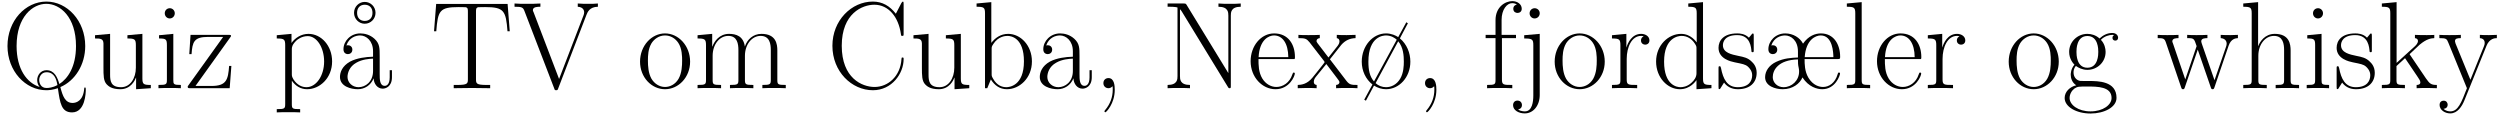 <?xml version="1.0" encoding="UTF-8"?>
<svg xmlns="http://www.w3.org/2000/svg" xmlns:xlink="http://www.w3.org/1999/xlink" width="868px" height="40px" viewBox="0 0 868 40" version="1.1">
<g id="surface1">
<path style=" stroke:none;fill-rule:nonzero;fill:rgb(0%,0%,0%);fill-opacity:1;" d="M 29.785 31.094 C 29.785 30.664 29.785 30.352 29.473 30.352 C 29.277 30.352 29.238 30.742 29.238 30.742 C 28.926 34.883 26.621 35.742 25.215 35.742 C 22.676 35.742 21.777 33.477 20.957 30.234 C 26.074 28.047 29.59 22.461 29.59 15.977 C 29.59 7.148 23.262 0.547 16.113 0.547 C 8.77 0.547 2.598 7.266 2.598 15.977 C 2.598 24.609 8.77 31.328 16.113 31.328 C 17.09 31.328 18.457 31.172 20.098 30.625 C 20.84 35.859 21.309 39.023 25.02 39.023 C 29.59 39.023 29.785 32.305 29.785 31.094 Z M 26.387 15.977 C 26.387 23.281 23.496 27.305 20.605 29.18 C 19.98 26.953 18.926 24.375 16.152 24.375 C 14.082 24.375 12.91 26.172 12.91 27.812 C 12.91 28.828 13.301 29.648 13.77 30.195 C 9.316 28.789 5.762 23.984 5.762 15.977 C 5.762 5.742 11.426 1.328 16.074 1.328 C 20.879 1.328 26.387 5.898 26.387 15.977 Z M 19.941 29.531 C 18.223 30.469 16.816 30.547 16.113 30.547 C 14.16 30.547 13.613 28.789 13.613 27.812 C 13.613 26.484 14.512 25.078 16.152 25.078 C 18.887 25.078 19.59 27.539 19.941 29.531 Z M 19.941 29.531 "/>
<path style=" stroke:none;fill-rule:nonzero;fill:rgb(0%,0%,0%);fill-opacity:1;" d="M 52.367 30.625 L 52.367 29.492 C 49.828 29.492 49.438 29.258 49.438 27.188 L 49.438 11.758 L 44.242 12.227 L 44.242 13.359 C 46.781 13.359 47.172 13.633 47.172 15.703 L 47.172 23.516 C 47.172 27.148 45.219 30.273 42.055 30.273 C 38.5 30.273 38.227 28.164 38.227 25.938 L 38.227 11.758 L 32.992 12.227 L 32.992 13.359 C 34.711 13.359 35.883 13.359 35.922 15.078 L 35.922 23.359 C 35.922 26.25 35.922 28.086 37.055 29.297 C 37.602 29.844 38.695 30.977 41.781 30.977 C 45.453 30.977 46.859 27.852 47.211 26.953 L 47.25 26.953 L 47.25 30.977 Z M 52.367 30.625 "/>
<path style=" stroke:none;fill-rule:nonzero;fill:rgb(0%,0%,0%);fill-opacity:1;" d="M 62.793 30.625 L 62.793 29.492 C 60.254 29.492 60.176 29.258 60.176 27.695 L 60.176 11.758 L 55.215 12.227 L 55.215 13.359 C 57.637 13.359 57.949 13.633 57.949 15.703 L 57.949 27.656 C 57.949 29.297 57.793 29.492 55.02 29.492 L 55.02 30.625 C 56.074 30.547 57.91 30.547 59.004 30.547 C 60.02 30.547 61.777 30.547 62.793 30.625 Z M 60.684 4.609 C 60.684 3.594 59.863 2.852 58.965 2.852 C 57.91 2.852 57.207 3.672 57.207 4.609 C 57.207 5.664 58.027 6.406 58.926 6.406 C 59.941 6.406 60.684 5.586 60.684 4.609 Z M 60.684 4.609 "/>
<path style=" stroke:none;fill-rule:nonzero;fill:rgb(0%,0%,0%);fill-opacity:1;" d="M 80.332 22.891 L 79.551 22.891 C 79.199 27.656 78.652 29.844 73.418 29.844 L 67.871 29.844 L 79.863 13.086 C 80.215 12.656 80.215 12.5 80.215 12.5 C 80.215 12.109 80.02 12.109 79.238 12.109 L 66.152 12.109 L 65.723 18.789 L 66.504 18.789 C 66.816 14.609 67.285 12.812 72.246 12.812 L 77.48 12.812 L 65.176 29.961 C 65.176 30.586 65.215 30.625 66.113 30.625 L 79.746 30.625 Z M 80.332 22.891 "/>
<path style=" stroke:none;fill-rule:nonzero;fill:rgb(0%,0%,0%);fill-opacity:1;" d="M 115.309 21.328 C 115.309 15.898 111.559 11.758 107.105 11.758 C 104.527 11.758 102.418 13.203 101.207 14.922 L 101.207 11.758 L 96.09 12.227 L 96.09 13.359 C 98.629 13.359 99.02 13.633 99.02 15.703 L 99.02 36.055 C 99.02 37.695 98.863 37.891 96.09 37.891 L 96.09 39.023 C 97.145 38.945 99.02 38.945 100.152 38.945 C 101.246 38.945 103.199 38.945 104.215 39.023 L 104.215 37.891 C 101.48 37.891 101.324 37.734 101.324 36.055 L 101.324 28.008 C 102.535 29.805 104.371 30.977 106.637 30.977 C 110.934 30.977 115.309 27.188 115.309 21.328 Z M 112.535 21.367 C 112.535 26.289 109.801 30.273 106.402 30.273 C 104.84 30.273 103.16 29.531 101.871 27.539 C 101.324 26.562 101.324 26.328 101.324 25.625 L 101.324 17.109 C 101.324 16.523 101.324 15.586 102.965 14.023 C 103.199 13.828 104.645 12.539 106.832 12.539 C 109.957 12.539 112.535 16.445 112.535 21.367 Z M 112.535 21.367 "/>
<path style=" stroke:none;fill-rule:nonzero;fill:rgb(0%,0%,0%);fill-opacity:1;" d="M 136.086 26.797 L 136.086 24.375 L 135.305 24.375 L 135.305 26.836 C 135.305 29.453 134.133 29.805 133.586 29.805 C 131.828 29.805 131.828 27.578 131.828 25.664 L 131.828 19.492 C 131.828 16.641 131.828 15.117 129.992 13.438 C 128.43 12.031 126.555 11.602 125.109 11.602 C 121.711 11.602 119.25 14.258 119.25 17.109 C 119.25 18.711 120.539 18.789 120.812 18.789 C 121.359 18.789 122.336 18.438 122.336 17.227 C 122.336 16.172 121.516 15.703 120.812 15.703 C 120.617 15.703 120.422 15.742 120.266 15.781 C 121.203 13.047 123.508 12.305 125.031 12.305 C 127.18 12.305 129.523 14.18 129.523 17.812 L 129.523 19.688 C 126.984 19.766 123.938 20.117 121.516 21.406 C 118.82 22.93 118.039 25.078 118.039 26.719 C 118.039 30.039 121.906 30.977 124.211 30.977 C 126.555 30.977 128.742 29.648 129.719 27.188 C 129.797 29.062 131.008 30.781 132.883 30.781 C 133.781 30.781 136.086 30.195 136.086 26.797 Z M 129.523 24.648 C 129.523 28.398 126.867 30.273 124.484 30.273 C 122.336 30.273 120.656 28.672 120.656 26.719 C 120.656 25.43 121.242 23.125 123.742 21.758 C 125.773 20.586 128.156 20.43 129.523 20.352 Z M 129.328 4.453 C 129.328 6.25 128.234 7.266 126.633 7.266 C 125.031 7.266 123.977 6.211 123.977 4.453 C 123.977 2.656 125.07 1.641 126.633 1.641 C 128.273 1.641 129.328 2.695 129.328 4.453 Z M 130.383 4.453 C 130.383 2.305 128.664 0.664 126.633 0.664 C 124.641 0.664 122.922 2.305 122.922 4.453 C 122.922 6.602 124.641 8.242 126.633 8.242 C 128.664 8.242 130.383 6.602 130.383 4.453 Z M 130.383 4.453 "/>
<path style=" stroke:none;fill-rule:nonzero;fill:rgb(0%,0%,0%);fill-opacity:1;" d="M 176.984 10.859 L 176.242 1.367 L 151.438 1.367 L 150.695 10.859 L 151.477 10.859 C 152.023 3.711 152.609 2.461 159.25 2.461 C 160.031 2.461 161.281 2.461 161.633 2.5 C 162.453 2.656 162.453 3.164 162.453 4.141 L 162.453 27.5 C 162.453 29.023 162.297 29.492 158.742 29.492 L 157.531 29.492 L 157.531 30.625 L 163.859 30.547 L 170.188 30.625 L 170.188 29.492 L 168.977 29.492 C 165.422 29.492 165.266 29.023 165.266 27.5 L 165.266 4.141 C 165.266 3.203 165.266 2.695 166.047 2.5 C 166.398 2.461 167.648 2.461 168.43 2.461 C 174.992 2.461 175.656 3.711 176.203 10.859 Z M 176.984 10.859 "/>
<path style=" stroke:none;fill-rule:nonzero;fill:rgb(0%,0%,0%);fill-opacity:1;" d="M 207.59 2.344 L 207.59 1.211 C 206.574 1.328 205.48 1.328 204.387 1.328 C 203.371 1.328 201.574 1.328 200.598 1.211 L 200.598 2.344 C 202.746 2.461 202.824 3.984 202.824 4.219 C 202.824 4.727 202.707 5 202.59 5.352 L 194.113 27.422 L 185.246 4.219 C 185.09 3.945 185.012 3.711 185.012 3.516 C 185.012 2.344 186.73 2.344 187.629 2.344 L 187.629 1.211 C 186.262 1.328 184.23 1.328 182.824 1.328 C 181.691 1.328 179.66 1.328 178.645 1.211 L 178.645 2.344 C 181.145 2.344 181.613 2.5 182.121 3.906 L 192.395 30.625 C 192.59 31.211 192.629 31.328 193.098 31.328 C 193.566 31.328 193.645 31.211 193.84 30.625 L 203.605 5.195 C 203.996 4.219 204.699 2.383 207.59 2.344 Z M 207.59 2.344 "/>
<path style=" stroke:none;fill-rule:nonzero;fill:rgb(0%,0%,0%);fill-opacity:1;" d="M 239.605 21.406 C 239.605 15.898 235.582 11.602 230.895 11.602 C 226.207 11.602 222.223 15.898 222.223 21.406 C 222.223 26.836 226.207 30.977 230.895 30.977 C 235.582 30.977 239.605 26.836 239.605 21.406 Z M 236.832 21.055 C 236.832 22.734 236.754 25.312 235.582 27.383 C 234.41 29.375 232.535 30.195 230.895 30.195 C 228.902 30.195 227.145 28.984 226.168 27.305 C 225.113 25.391 224.957 22.969 224.957 21.055 C 224.957 19.258 225.035 17.031 226.168 15.078 C 227.027 13.672 228.707 12.305 230.895 12.305 C 232.848 12.305 234.488 13.359 235.504 14.883 C 236.832 16.875 236.832 19.727 236.832 21.055 Z M 236.832 21.055 "/>
<path style=" stroke:none;fill-rule:nonzero;fill:rgb(0%,0%,0%);fill-opacity:1;" d="M 272.82 30.625 L 272.82 29.492 C 270.047 29.492 269.891 29.336 269.891 27.656 L 269.891 17.539 C 269.891 15.391 269.5 11.758 264.383 11.758 C 261.453 11.758 259.422 13.75 258.641 16.094 L 258.602 16.094 C 258.094 12.539 255.555 11.758 253.133 11.758 C 249.734 11.758 247.977 14.414 247.352 16.133 L 247.273 16.133 L 247.273 11.758 L 242.195 12.227 L 242.195 13.359 C 244.734 13.359 245.125 13.633 245.125 15.703 L 245.125 27.656 C 245.125 29.297 244.969 29.492 242.195 29.492 L 242.195 30.625 C 243.25 30.547 245.125 30.547 246.258 30.547 C 247.391 30.547 249.305 30.547 250.359 30.625 L 250.359 29.492 C 247.586 29.492 247.43 29.336 247.43 27.656 L 247.43 19.375 C 247.43 15.43 249.812 12.461 252.859 12.461 C 256.023 12.461 256.375 15.312 256.375 17.383 L 256.375 27.656 C 256.375 29.297 256.219 29.492 253.445 29.492 L 253.445 30.625 C 254.461 30.547 256.375 30.547 257.508 30.547 C 258.602 30.547 260.555 30.547 261.57 30.625 L 261.57 29.492 C 258.836 29.492 258.641 29.336 258.641 27.656 L 258.641 19.375 C 258.641 15.43 261.062 12.461 264.07 12.461 C 267.273 12.461 267.625 15.312 267.625 17.383 L 267.625 27.656 C 267.625 29.297 267.43 29.492 264.695 29.492 L 264.695 30.625 C 265.711 30.547 267.625 30.547 268.719 30.547 C 269.852 30.547 271.766 30.547 272.82 30.625 Z M 272.82 30.625 "/>
<path style=" stroke:none;fill-rule:nonzero;fill:rgb(0%,0%,0%);fill-opacity:1;" d="M 313.738 20.547 C 313.738 20.117 313.738 19.961 313.348 19.961 C 313.035 19.961 313.035 20.078 312.996 20.469 C 312.645 26.484 308.309 30.195 303.66 30.195 C 299.285 30.195 292.254 27.109 292.254 15.898 C 292.254 4.648 299.402 1.641 303.582 1.641 C 308.465 1.641 311.98 5.859 312.801 11.875 C 312.879 12.383 312.879 12.461 313.27 12.461 C 313.738 12.461 313.738 12.383 313.738 11.602 L 313.738 1.406 C 313.738 0.625 313.699 0.586 313.465 0.586 C 313.27 0.586 313.23 0.625 312.918 1.133 L 311.043 4.766 C 308.934 2.07 306.355 0.547 303.035 0.547 C 295.691 0.547 289.012 7.031 289.012 15.898 C 289.012 24.844 295.691 31.328 303.074 31.328 C 309.676 31.328 313.738 25.508 313.738 20.547 Z M 313.738 20.547 "/>
<path style=" stroke:none;fill-rule:nonzero;fill:rgb(0%,0%,0%);fill-opacity:1;" d="M 336.531 30.625 L 336.531 29.492 C 333.992 29.492 333.602 29.258 333.602 27.188 L 333.602 11.758 L 328.406 12.227 L 328.406 13.359 C 330.945 13.359 331.336 13.633 331.336 15.703 L 331.336 23.516 C 331.336 27.148 329.383 30.273 326.219 30.273 C 322.664 30.273 322.391 28.164 322.391 25.938 L 322.391 11.758 L 317.156 12.227 L 317.156 13.359 C 318.875 13.359 320.047 13.359 320.086 15.078 L 320.086 23.359 C 320.086 26.25 320.086 28.086 321.219 29.297 C 321.766 29.844 322.859 30.977 325.945 30.977 C 329.617 30.977 331.023 27.852 331.375 26.953 L 331.414 26.953 L 331.414 30.977 Z M 336.531 30.625 "/>
<path style=" stroke:none;fill-rule:nonzero;fill:rgb(0%,0%,0%);fill-opacity:1;" d="M 358.285 21.328 C 358.285 15.82 354.379 11.758 350.043 11.758 C 347.387 11.758 345.473 13.203 344.184 14.883 L 344.184 0.742 L 339.066 1.211 L 339.066 2.344 C 341.605 2.344 341.996 2.617 341.996 4.648 L 341.996 30.625 L 342.777 30.625 L 344.027 27.578 C 345.277 29.609 347.113 30.977 349.613 30.977 C 353.91 30.977 358.285 27.188 358.285 21.328 Z M 355.512 21.289 C 355.512 29.805 350.434 30.273 349.418 30.273 C 348.051 30.273 346.137 29.766 344.77 27.266 C 344.301 26.445 344.301 26.367 344.301 25.586 L 344.301 17.07 C 344.301 16.289 344.301 16.172 344.887 15.273 C 346.566 12.656 348.988 12.461 349.809 12.461 C 351.098 12.461 355.512 13.164 355.512 21.289 Z M 355.512 21.289 "/>
<path style=" stroke:none;fill-rule:nonzero;fill:rgb(0%,0%,0%);fill-opacity:1;" d="M 379.062 26.797 L 379.062 24.375 L 378.281 24.375 L 378.281 26.836 C 378.281 29.453 377.109 29.805 376.562 29.805 C 374.805 29.805 374.805 27.578 374.805 25.664 L 374.805 19.492 C 374.805 16.641 374.805 15.117 372.969 13.438 C 371.406 12.031 369.531 11.602 368.086 11.602 C 364.688 11.602 362.227 14.258 362.227 17.109 C 362.227 18.711 363.516 18.789 363.789 18.789 C 364.336 18.789 365.312 18.438 365.312 17.227 C 365.312 16.172 364.492 15.703 363.789 15.703 C 363.594 15.703 363.398 15.742 363.242 15.781 C 364.18 13.047 366.484 12.305 368.008 12.305 C 370.156 12.305 372.5 14.18 372.5 17.812 L 372.5 19.688 C 369.961 19.766 366.914 20.117 364.492 21.406 C 361.797 22.93 361.016 25.078 361.016 26.719 C 361.016 30.039 364.883 30.977 367.188 30.977 C 369.531 30.977 371.719 29.648 372.695 27.188 C 372.773 29.062 373.984 30.781 375.859 30.781 C 376.758 30.781 379.062 30.195 379.062 26.797 Z M 372.5 24.648 C 372.5 28.398 369.844 30.273 367.461 30.273 C 365.312 30.273 363.633 28.672 363.633 26.719 C 363.633 25.43 364.219 23.125 366.719 21.758 C 368.75 20.586 371.133 20.43 372.5 20.352 Z M 372.5 24.648 "/>
<path style=" stroke:none;fill-rule:nonzero;fill:rgb(0%,0%,0%);fill-opacity:1;" d="M 387.043 31.172 C 387.043 29.766 386.887 27.109 384.855 27.109 C 383.918 27.109 383.098 27.734 383.098 28.867 C 383.098 29.961 383.918 30.625 384.855 30.625 C 385.363 30.625 385.91 30.391 386.262 29.922 C 386.34 30.312 386.34 30.469 386.34 31.133 C 386.34 33.711 385.48 36.094 383.684 38.242 C 383.449 38.477 383.449 38.633 383.449 38.633 C 383.449 38.789 383.645 38.984 383.801 38.984 C 384.074 38.984 387.043 35.977 387.043 31.172 Z M 387.043 31.172 "/>
<path style=" stroke:none;fill-rule:nonzero;fill:rgb(0%,0%,0%);fill-opacity:1;" d="M 430.781 2.344 L 430.781 1.211 C 429.805 1.328 428.008 1.328 426.914 1.328 C 425.859 1.328 424.023 1.328 423.047 1.211 L 423.047 2.344 C 426.484 2.344 426.484 4.375 426.484 5.43 L 426.484 25.391 L 412.031 1.758 C 411.719 1.25 411.68 1.211 410.859 1.211 L 405.391 1.211 L 405.391 2.344 L 406.211 2.344 C 407.93 2.344 408.711 2.539 408.828 2.617 L 408.828 26.406 C 408.828 27.5 408.828 29.492 405.391 29.492 L 405.391 30.625 C 406.406 30.547 408.203 30.547 409.258 30.547 C 410.352 30.547 412.148 30.547 413.164 30.625 L 413.164 29.492 C 409.688 29.492 409.688 27.5 409.688 26.406 L 409.688 3.203 C 410 3.477 410 3.555 410.312 3.984 L 426.289 30.117 C 426.562 30.625 426.719 30.625 426.914 30.625 C 427.344 30.625 427.344 30.508 427.344 29.688 L 427.344 5.43 C 427.344 4.375 427.344 2.344 430.781 2.344 Z M 430.781 2.344 "/>
<path style=" stroke:none;fill-rule:nonzero;fill:rgb(0%,0%,0%);fill-opacity:1;" d="M 449.605 19.805 C 449.605 15.43 447.301 11.602 442.379 11.602 C 437.809 11.602 434.215 15.938 434.215 21.25 C 434.215 26.836 438.277 30.977 442.848 30.977 C 447.691 30.977 449.566 26.406 449.566 25.508 C 449.566 25.195 449.215 25.195 449.215 25.195 C 448.941 25.195 448.902 25.273 448.707 25.82 C 447.77 28.75 445.387 30.195 443.16 30.195 C 441.324 30.195 439.449 29.18 438.277 27.266 C 436.949 25.078 436.949 22.539 436.949 20.508 L 449.449 20.508 C 449.605 20.352 449.605 20.234 449.605 19.805 Z M 447.301 19.844 L 436.988 19.844 C 437.301 13.672 440.621 12.305 442.34 12.305 C 445.27 12.305 447.262 15.039 447.301 19.844 Z M 447.301 19.844 "/>
<path style=" stroke:none;fill-rule:nonzero;fill:rgb(0%,0%,0%);fill-opacity:1;" d="M 471.316 30.625 L 471.316 29.492 C 469.168 29.492 468.543 29.414 467.488 28.086 L 461.746 20.586 L 465.691 15.586 C 467.098 13.984 468.738 13.281 470.652 13.242 L 470.652 12.109 L 467.605 12.188 C 466.473 12.188 465.145 12.188 464.129 12.109 L 464.129 13.242 C 464.754 13.32 465.066 13.75 465.066 14.336 C 465.066 15.117 464.637 15.586 464.441 15.898 L 461.238 19.961 L 457.449 15 C 457.098 14.531 457.098 14.453 457.098 14.219 C 457.098 13.711 457.527 13.281 458.23 13.242 L 458.23 12.109 C 457.215 12.188 455.34 12.188 454.285 12.188 C 453.113 12.188 451.746 12.188 450.809 12.109 L 450.809 13.242 C 453.113 13.242 453.621 13.398 454.676 14.688 L 459.637 21.094 C 459.715 21.211 459.91 21.445 459.91 21.602 C 459.91 21.758 456.16 26.367 455.691 26.953 C 453.777 29.297 451.746 29.453 450.574 29.492 L 450.574 30.625 L 453.582 30.547 C 454.441 30.547 456.355 30.547 457.137 30.625 L 457.137 29.492 C 456.863 29.453 456.16 29.375 456.16 28.398 C 456.16 27.617 456.512 27.148 456.902 26.641 L 460.496 22.227 L 464.207 27.109 C 464.559 27.578 465.066 28.203 465.066 28.516 C 465.066 29.102 464.559 29.453 463.895 29.492 L 463.895 30.625 C 464.91 30.547 466.746 30.547 467.84 30.547 C 469.012 30.547 470.379 30.547 471.316 30.625 Z M 471.316 30.625 "/>
<path style=" stroke:none;fill-rule:nonzero;fill:rgb(0%,0%,0%);fill-opacity:1;" d="M 489.676 21.406 C 489.676 18.359 488.426 15.312 486.043 13.32 L 488.816 8.086 L 488.27 7.734 L 485.457 12.891 C 484.637 12.344 483.113 11.602 481.238 11.602 C 476.629 11.602 472.801 15.938 472.801 21.406 C 472.801 24.609 474.168 27.5 476.512 29.336 L 473.66 34.609 L 474.246 34.961 L 477.059 29.727 C 478.387 30.547 479.793 30.977 481.238 30.977 C 485.77 30.977 489.676 26.875 489.676 21.406 Z M 484.949 13.789 L 477.059 28.281 C 475.535 26.562 475.105 24.258 475.105 21.406 C 475.105 12.539 480.379 12.305 481.238 12.305 C 483.074 12.305 484.402 13.281 484.949 13.789 Z M 487.41 21.406 C 487.41 22.773 487.332 25.312 486.16 27.305 C 484.949 29.375 483.035 30.273 481.238 30.273 C 479.871 30.273 478.582 29.766 477.605 28.867 L 485.457 14.336 C 487.254 16.445 487.41 19.414 487.41 21.406 Z M 487.41 21.406 "/>
<path style=" stroke:none;fill-rule:nonzero;fill:rgb(0%,0%,0%);fill-opacity:1;" d="M 498.711 31.172 C 498.711 29.766 498.555 27.109 496.523 27.109 C 495.586 27.109 494.766 27.734 494.766 28.867 C 494.766 29.961 495.586 30.625 496.523 30.625 C 497.031 30.625 497.578 30.391 497.93 29.922 C 498.008 30.312 498.008 30.469 498.008 31.133 C 498.008 33.711 497.148 36.094 495.352 38.242 C 495.117 38.477 495.117 38.633 495.117 38.633 C 495.117 38.789 495.312 38.984 495.469 38.984 C 495.742 38.984 498.711 35.977 498.711 31.172 Z M 498.711 31.172 "/>
<path style=" stroke:none;fill-rule:nonzero;fill:rgb(0%,0%,0%);fill-opacity:1;" d="M 528.348 3.047 C 528.348 1.406 526.785 0.391 525.066 0.391 C 522.605 0.391 519.246 2.422 519.246 6.992 L 519.246 12.109 L 515.809 12.109 L 515.809 13.242 L 519.246 13.242 L 519.246 27.656 C 519.246 29.297 519.09 29.492 516.316 29.492 L 516.316 30.625 C 517.371 30.547 519.363 30.547 520.457 30.547 C 521.707 30.547 523.895 30.547 525.066 30.625 L 525.066 29.492 C 521.98 29.492 521.473 29.492 521.473 27.578 L 521.473 13.242 L 526.355 13.242 L 526.355 12.109 L 521.355 12.109 L 521.355 6.914 C 521.355 3.32 523.191 1.094 525.027 1.094 C 525.574 1.094 526.238 1.25 526.668 1.562 C 526.316 1.641 525.418 1.953 525.418 3.047 C 525.418 4.141 526.277 4.492 526.863 4.492 C 527.488 4.492 528.348 4.141 528.348 3.047 Z M 528.348 3.047 "/>
<path style=" stroke:none;fill-rule:nonzero;fill:rgb(0%,0%,0%);fill-opacity:1;" d="M 534.594 33.008 L 534.594 11.758 L 529.203 12.227 L 529.203 13.359 C 532.055 13.359 532.367 13.672 532.367 15.742 L 532.367 33.164 C 532.367 35.312 531.977 38.672 529.438 38.672 C 529.164 38.672 527.992 38.633 527.055 38.047 C 527.328 37.969 528.422 37.695 528.422 36.484 C 528.422 35.664 527.875 34.922 526.859 34.922 C 525.922 34.922 525.336 35.586 525.336 36.523 C 525.336 38.242 527.211 39.375 529.398 39.375 C 532.367 39.375 534.594 36.641 534.594 33.008 Z M 534.594 4.609 C 534.594 3.594 533.773 2.852 532.836 2.852 C 531.82 2.852 531.078 3.672 531.078 4.609 C 531.078 5.664 531.898 6.406 532.797 6.406 C 533.852 6.406 534.594 5.586 534.594 4.609 Z M 534.594 4.609 "/>
<path style=" stroke:none;fill-rule:nonzero;fill:rgb(0%,0%,0%);fill-opacity:1;" d="M 557.168 21.406 C 557.168 15.898 553.145 11.602 548.457 11.602 C 543.77 11.602 539.785 15.898 539.785 21.406 C 539.785 26.836 543.77 30.977 548.457 30.977 C 553.145 30.977 557.168 26.836 557.168 21.406 Z M 554.395 21.055 C 554.395 22.734 554.316 25.312 553.145 27.383 C 551.973 29.375 550.098 30.195 548.457 30.195 C 546.465 30.195 544.707 28.984 543.73 27.305 C 542.676 25.391 542.52 22.969 542.52 21.055 C 542.52 19.258 542.598 17.031 543.73 15.078 C 544.59 13.672 546.27 12.305 548.457 12.305 C 550.41 12.305 552.051 13.359 553.066 14.883 C 554.395 16.875 554.395 19.727 554.395 21.055 Z M 554.395 21.055 "/>
<path style=" stroke:none;fill-rule:nonzero;fill:rgb(0%,0%,0%);fill-opacity:1;" d="M 572.684 14.023 C 572.684 12.617 571.316 11.758 569.832 11.758 C 566.551 11.758 565.145 14.961 564.715 16.445 L 564.676 16.445 L 564.676 11.758 L 559.676 12.227 L 559.676 13.359 C 562.215 13.359 562.605 13.633 562.605 15.703 L 562.605 27.656 C 562.605 29.297 562.449 29.492 559.676 29.492 L 559.676 30.625 C 560.73 30.547 562.684 30.547 563.816 30.547 C 565.066 30.547 567.254 30.547 568.426 30.625 L 568.426 29.492 C 565.34 29.492 564.793 29.492 564.793 27.578 L 564.793 20.469 C 564.793 16.328 566.551 12.461 569.793 12.461 C 570.105 12.461 570.418 12.5 570.691 12.617 C 570.691 12.617 569.754 12.93 569.754 14.062 C 569.754 15.078 570.574 15.508 571.199 15.508 C 571.746 15.508 572.684 15.195 572.684 14.023 Z M 572.684 14.023 "/>
<path style=" stroke:none;fill-rule:nonzero;fill:rgb(0%,0%,0%);fill-opacity:1;" d="M 594.215 30.625 L 594.215 29.492 C 591.676 29.492 591.285 29.258 591.285 27.188 L 591.285 0.742 L 586.168 1.211 L 586.168 2.344 C 588.707 2.344 589.098 2.617 589.098 4.648 L 589.098 14.727 C 588.902 14.531 587.145 11.758 583.668 11.758 C 579.254 11.758 574.996 15.703 574.996 21.367 C 574.996 26.992 579.02 30.977 583.238 30.977 C 586.91 30.977 588.785 28.125 589.02 27.812 L 589.02 30.977 Z M 589.02 25.469 C 589.02 26.758 588.238 27.93 587.223 28.789 C 585.777 30.078 584.293 30.273 583.473 30.273 C 582.262 30.273 577.77 29.648 577.77 21.406 C 577.77 12.969 582.77 12.461 583.863 12.461 C 585.855 12.461 587.457 13.594 588.434 15.117 C 589.02 16.016 589.02 16.172 589.02 16.953 Z M 589.02 25.469 "/>
<path style=" stroke:none;fill-rule:nonzero;fill:rgb(0%,0%,0%);fill-opacity:1;" d="M 609.914 25.273 C 609.914 23.086 608.742 21.914 608.195 21.406 C 606.906 20.078 605.383 19.766 603.586 19.414 C 601.203 18.906 598.195 18.32 598.195 15.703 C 598.195 14.57 598.82 12.188 603.156 12.188 C 607.766 12.188 608 16.523 608.117 17.891 C 608.156 18.086 608.352 18.125 608.508 18.125 C 608.898 18.125 608.898 18.008 608.898 17.266 L 608.898 12.461 C 608.898 11.68 608.82 11.641 608.586 11.641 C 608.391 11.641 608.352 11.68 607.844 12.344 C 607.727 12.5 607.336 12.93 607.219 13.086 C 605.812 11.641 603.898 11.602 603.156 11.602 C 598.391 11.602 596.672 14.102 596.672 16.602 C 596.672 20.469 601.047 21.367 602.297 21.641 C 604.992 22.188 605.969 22.344 606.867 23.125 C 607.414 23.633 608.352 24.609 608.352 26.133 C 608.352 27.969 607.336 30.273 603.352 30.273 C 599.641 30.273 598.273 27.422 597.531 23.633 C 597.375 23.047 597.375 23.008 597.023 23.008 C 596.711 23.008 596.672 23.047 596.672 23.906 L 596.672 30.117 C 596.672 30.898 596.711 30.938 596.945 30.938 C 597.18 30.938 597.219 30.898 597.414 30.547 L 598.586 28.672 C 599.445 29.844 600.969 30.977 603.352 30.977 C 607.648 30.977 609.914 28.633 609.914 25.273 Z M 609.914 25.273 "/>
<path style=" stroke:none;fill-rule:nonzero;fill:rgb(0%,0%,0%);fill-opacity:1;" d="M 638.898 19.727 C 638.898 15.43 636.711 11.602 632.219 11.602 C 630.227 11.602 627.883 12.461 626.008 15.156 C 624.953 13.086 622.57 11.602 619.836 11.602 C 616.438 11.602 613.977 14.258 613.977 17.109 C 613.977 18.711 615.266 18.789 615.539 18.789 C 616.086 18.789 617.062 18.438 617.062 17.227 C 617.062 16.172 616.242 15.703 615.539 15.703 C 615.344 15.703 615.148 15.742 614.992 15.781 C 615.93 13.008 618.312 12.305 619.758 12.305 C 621.828 12.305 624.25 14.023 624.25 17.891 L 624.25 19.961 C 621.828 20.078 619.406 20.195 616.672 21.484 C 614.328 22.578 612.844 24.609 612.844 26.797 C 612.844 29.922 616.438 30.977 618.977 30.977 C 622.453 30.977 624.953 28.984 625.812 26.875 C 627.961 30.195 630.891 30.977 632.688 30.977 C 637.258 30.977 638.859 26.172 638.859 25.547 C 638.859 25.273 638.742 25.195 638.508 25.195 C 638.195 25.195 638.156 25.273 638.039 25.742 C 637.141 28.867 634.992 30.195 632.961 30.195 C 631.672 30.195 629.484 29.648 627.883 26.992 C 626.555 24.766 626.555 22.148 626.555 20.508 L 637.883 20.508 C 638.859 20.508 638.898 20.469 638.898 19.727 Z M 636.555 19.844 L 626.594 19.844 C 627.023 13.711 630.422 12.305 632.141 12.305 C 636.359 12.305 636.516 18.359 636.555 19.844 Z M 624.641 24.883 C 624.641 27.93 622.141 30.273 619.25 30.273 C 617.023 30.273 615.5 28.594 615.5 26.797 C 615.5 24.336 617.375 20.82 624.25 20.625 C 624.25 21.836 624.25 22.461 624.523 23.633 C 624.641 24.258 624.641 24.453 624.641 24.883 Z M 624.641 24.883 "/>
<path style=" stroke:none;fill-rule:nonzero;fill:rgb(0%,0%,0%);fill-opacity:1;" d="M 649.309 30.625 L 649.309 29.492 C 646.535 29.492 646.379 29.336 646.379 27.656 L 646.379 0.742 L 641.223 1.211 L 641.223 2.344 C 643.762 2.344 644.152 2.617 644.152 4.648 L 644.152 27.656 C 644.152 29.297 643.996 29.492 641.223 29.492 L 641.223 30.625 C 642.277 30.547 644.152 30.547 645.246 30.547 C 646.379 30.547 648.254 30.547 649.309 30.625 Z M 649.309 30.625 "/>
<path style=" stroke:none;fill-rule:nonzero;fill:rgb(0%,0%,0%);fill-opacity:1;" d="M 667.082 19.805 C 667.082 15.43 664.777 11.602 659.855 11.602 C 655.285 11.602 651.691 15.938 651.691 21.25 C 651.691 26.836 655.754 30.977 660.324 30.977 C 665.168 30.977 667.043 26.406 667.043 25.508 C 667.043 25.195 666.691 25.195 666.691 25.195 C 666.418 25.195 666.379 25.273 666.184 25.82 C 665.246 28.75 662.863 30.195 660.637 30.195 C 658.801 30.195 656.926 29.18 655.754 27.266 C 654.426 25.078 654.426 22.539 654.426 20.508 L 666.926 20.508 C 667.082 20.352 667.082 20.234 667.082 19.805 Z M 664.777 19.844 L 654.465 19.844 C 654.777 13.672 658.098 12.305 659.816 12.305 C 662.746 12.305 664.738 15.039 664.777 19.844 Z M 664.777 19.844 "/>
<path style=" stroke:none;fill-rule:nonzero;fill:rgb(0%,0%,0%);fill-opacity:1;" d="M 682.348 14.023 C 682.348 12.617 680.98 11.758 679.496 11.758 C 676.215 11.758 674.809 14.961 674.379 16.445 L 674.34 16.445 L 674.34 11.758 L 669.34 12.227 L 669.34 13.359 C 671.879 13.359 672.27 13.633 672.27 15.703 L 672.27 27.656 C 672.27 29.297 672.113 29.492 669.34 29.492 L 669.34 30.625 C 670.395 30.547 672.348 30.547 673.48 30.547 C 674.73 30.547 676.918 30.547 678.09 30.625 L 678.09 29.492 C 675.004 29.492 674.457 29.492 674.457 27.578 L 674.457 20.469 C 674.457 16.328 676.215 12.461 679.457 12.461 C 679.77 12.461 680.082 12.5 680.355 12.617 C 680.355 12.617 679.418 12.93 679.418 14.062 C 679.418 15.078 680.238 15.508 680.863 15.508 C 681.41 15.508 682.348 15.195 682.348 14.023 Z M 682.348 14.023 "/>
<path style=" stroke:none;fill-rule:nonzero;fill:rgb(0%,0%,0%);fill-opacity:1;" d="M 714.805 21.406 C 714.805 15.898 710.781 11.602 706.094 11.602 C 701.406 11.602 697.422 15.898 697.422 21.406 C 697.422 26.836 701.406 30.977 706.094 30.977 C 710.781 30.977 714.805 26.836 714.805 21.406 Z M 712.031 21.055 C 712.031 22.734 711.953 25.312 710.781 27.383 C 709.609 29.375 707.734 30.195 706.094 30.195 C 704.102 30.195 702.344 28.984 701.367 27.305 C 700.312 25.391 700.156 22.969 700.156 21.055 C 700.156 19.258 700.234 17.031 701.367 15.078 C 702.227 13.672 703.906 12.305 706.094 12.305 C 708.047 12.305 709.688 13.359 710.703 14.883 C 712.031 16.875 712.031 19.727 712.031 21.055 Z M 712.031 21.055 "/>
<path style=" stroke:none;fill-rule:nonzero;fill:rgb(0%,0%,0%);fill-opacity:1;" d="M 735.402 13.086 C 735.402 12.305 734.738 11.445 733.371 11.445 C 731.652 11.445 730.168 12.227 728.957 13.359 C 727.668 12.188 726.105 11.758 724.738 11.758 C 721.34 11.758 718.41 14.453 718.41 18.008 C 718.41 20.469 719.816 22.031 720.246 22.461 C 718.957 23.945 718.957 25.703 718.957 25.938 C 718.957 27.07 719.387 28.672 720.871 29.609 C 718.605 30.156 716.848 31.875 716.848 34.023 C 716.848 37.109 720.949 39.414 725.832 39.414 C 730.598 39.414 734.855 37.227 734.855 33.984 C 734.855 28.125 728.488 28.125 725.168 28.125 C 724.152 28.125 722.395 28.125 722.199 28.086 C 720.871 27.852 719.934 26.68 719.934 25.156 C 719.934 24.766 719.934 23.828 720.754 22.891 C 721.574 23.516 723.02 24.258 724.738 24.258 C 728.137 24.258 731.066 21.602 731.066 18.008 C 731.066 16.875 730.715 15.156 729.426 13.828 C 730.637 12.539 732.395 12.109 733.371 12.109 C 733.566 12.109 733.801 12.109 734.035 12.227 C 733.84 12.305 733.449 12.461 733.449 13.164 C 733.449 13.711 733.84 14.102 734.426 14.102 C 735.051 14.102 735.402 13.672 735.402 13.086 Z M 728.527 18.008 C 728.527 18.867 728.527 23.516 724.738 23.516 C 720.949 23.516 720.949 18.867 720.949 18.008 C 720.949 17.148 720.949 12.5 724.738 12.5 C 728.527 12.5 728.527 17.148 728.527 18.008 Z M 733.137 34.023 C 733.137 36.406 730.168 38.672 725.832 38.672 C 721.535 38.672 718.566 36.406 718.566 34.023 C 718.566 32.695 719.309 31.445 720.246 30.742 C 721.34 30.039 721.77 30.039 724.699 30.039 C 728.215 30.039 733.137 30.039 733.137 34.023 Z M 733.137 34.023 "/>
<path style=" stroke:none;fill-rule:nonzero;fill:rgb(0%,0%,0%);fill-opacity:1;" d="M 777.004 13.242 L 777.004 12.109 C 776.145 12.148 775.285 12.188 774.426 12.188 C 773.605 12.188 771.77 12.188 771.027 12.109 L 771.027 13.242 C 772.355 13.32 773.098 14.102 773.098 15.156 C 773.098 15.469 773.02 15.859 772.902 16.172 L 768.879 27.852 L 764.465 15.156 C 764.387 14.883 764.27 14.531 764.27 14.336 C 764.27 13.242 765.715 13.242 766.418 13.242 L 766.418 12.109 C 765.441 12.188 763.605 12.188 762.59 12.188 C 761.496 12.188 760.402 12.188 759.387 12.109 L 759.387 13.242 C 761.77 13.242 761.77 13.32 762.668 16.016 L 758.723 27.578 L 754.465 15.117 C 754.23 14.57 754.23 14.492 754.23 14.336 C 754.23 13.242 755.715 13.242 756.379 13.242 L 756.379 12.109 C 755.363 12.188 753.527 12.188 752.473 12.188 C 751.535 12.188 750.051 12.188 749.152 12.109 L 749.152 13.242 C 751.066 13.242 751.535 13.359 752.004 14.766 L 757.277 30.273 C 757.473 30.859 757.59 30.977 757.941 30.977 C 758.254 30.977 758.41 30.898 758.605 30.234 L 763.059 17.227 L 767.551 30.234 C 767.746 30.898 767.902 30.977 768.215 30.977 C 768.566 30.977 768.684 30.859 768.879 30.273 L 773.762 15.898 C 774.621 13.359 776.34 13.281 777.004 13.242 Z M 777.004 13.242 "/>
<path style=" stroke:none;fill-rule:nonzero;fill:rgb(0%,0%,0%);fill-opacity:1;" d="M 798.234 30.625 L 798.234 29.492 C 795.5 29.492 795.305 29.336 795.305 27.656 L 795.305 17.539 C 795.305 15.352 794.875 11.758 789.797 11.758 C 786.281 11.758 784.562 14.609 784.055 16.016 L 784.016 16.016 L 784.016 0.742 L 778.859 1.211 L 778.859 2.344 C 781.398 2.344 781.789 2.617 781.789 4.648 L 781.789 27.656 C 781.789 29.297 781.633 29.492 778.859 29.492 L 778.859 30.625 C 779.914 30.547 781.789 30.547 782.922 30.547 C 784.055 30.547 785.969 30.547 787.023 30.625 L 787.023 29.492 C 784.25 29.492 784.094 29.336 784.094 27.656 L 784.094 19.375 C 784.094 15.43 786.477 12.461 789.523 12.461 C 792.688 12.461 793.039 15.312 793.039 17.383 L 793.039 27.656 C 793.039 29.297 792.883 29.492 790.109 29.492 L 790.109 30.625 C 791.125 30.547 793.039 30.547 794.172 30.547 C 795.266 30.547 797.219 30.547 798.234 30.625 Z M 798.234 30.625 "/>
<path style=" stroke:none;fill-rule:nonzero;fill:rgb(0%,0%,0%);fill-opacity:1;" d="M 808.66 30.625 L 808.66 29.492 C 806.121 29.492 806.043 29.258 806.043 27.695 L 806.043 11.758 L 801.082 12.227 L 801.082 13.359 C 803.504 13.359 803.816 13.633 803.816 15.703 L 803.816 27.656 C 803.816 29.297 803.66 29.492 800.887 29.492 L 800.887 30.625 C 801.941 30.547 803.777 30.547 804.871 30.547 C 805.887 30.547 807.645 30.547 808.66 30.625 Z M 806.551 4.609 C 806.551 3.594 805.73 2.852 804.832 2.852 C 803.777 2.852 803.074 3.672 803.074 4.609 C 803.074 5.664 803.895 6.406 804.793 6.406 C 805.809 6.406 806.551 5.586 806.551 4.609 Z M 806.551 4.609 "/>
<path style=" stroke:none;fill-rule:nonzero;fill:rgb(0%,0%,0%);fill-opacity:1;" d="M 824.52 25.273 C 824.52 23.086 823.348 21.914 822.801 21.406 C 821.512 20.078 819.988 19.766 818.191 19.414 C 815.809 18.906 812.801 18.32 812.801 15.703 C 812.801 14.57 813.426 12.188 817.762 12.188 C 822.371 12.188 822.605 16.523 822.723 17.891 C 822.762 18.086 822.957 18.125 823.113 18.125 C 823.504 18.125 823.504 18.008 823.504 17.266 L 823.504 12.461 C 823.504 11.68 823.426 11.641 823.191 11.641 C 822.996 11.641 822.957 11.68 822.449 12.344 C 822.332 12.5 821.941 12.93 821.824 13.086 C 820.418 11.641 818.504 11.602 817.762 11.602 C 812.996 11.602 811.277 14.102 811.277 16.602 C 811.277 20.469 815.652 21.367 816.902 21.641 C 819.598 22.188 820.574 22.344 821.473 23.125 C 822.02 23.633 822.957 24.609 822.957 26.133 C 822.957 27.969 821.941 30.273 817.957 30.273 C 814.246 30.273 812.879 27.422 812.137 23.633 C 811.98 23.047 811.98 23.008 811.629 23.008 C 811.316 23.008 811.277 23.047 811.277 23.906 L 811.277 30.117 C 811.277 30.898 811.316 30.938 811.551 30.938 C 811.785 30.938 811.824 30.898 812.02 30.547 L 813.191 28.672 C 814.051 29.844 815.574 30.977 817.957 30.977 C 822.254 30.977 824.52 28.633 824.52 25.273 Z M 824.52 25.273 "/>
<path style=" stroke:none;fill-rule:nonzero;fill:rgb(0%,0%,0%);fill-opacity:1;" d="M 846.082 30.625 L 846.082 29.492 C 844.09 29.492 843.621 29.102 842.293 27.227 L 836.902 19.258 C 836.863 19.18 836.629 18.906 836.629 18.789 L 840.066 15.547 C 842.527 13.477 844.09 13.281 845.184 13.242 L 845.184 12.109 C 844.949 12.109 844.793 12.148 844.793 12.148 L 842.684 12.188 C 841.512 12.188 839.637 12.188 838.465 12.109 L 838.465 13.242 C 839.09 13.281 839.52 13.633 839.52 14.219 C 839.52 15.078 838.621 15.898 838.621 15.898 L 832.098 21.836 L 832.098 0.742 L 826.98 1.211 L 826.98 2.344 C 829.52 2.344 829.91 2.617 829.91 4.648 L 829.91 27.656 C 829.91 29.297 829.754 29.492 826.98 29.492 L 826.98 30.625 C 828.035 30.547 829.91 30.547 831.004 30.547 C 832.059 30.547 833.973 30.547 834.988 30.625 L 834.988 29.492 C 832.254 29.492 832.059 29.336 832.059 27.656 L 832.059 22.93 L 835.027 20.195 L 839.402 26.68 C 839.91 27.422 840.34 28.047 840.34 28.594 C 840.34 29.375 839.559 29.492 839.051 29.492 L 839.051 30.625 C 840.066 30.547 841.941 30.547 842.996 30.547 Z M 846.082 30.625 "/>
<path style=" stroke:none;fill-rule:nonzero;fill:rgb(0%,0%,0%);fill-opacity:1;" d="M 866.906 13.242 L 866.906 12.109 L 864.211 12.188 C 863.312 12.188 861.867 12.188 861.008 12.109 L 861.008 13.242 C 862.648 13.359 862.688 14.57 862.688 14.922 C 862.688 15.352 862.609 15.547 862.414 16.094 L 857.727 27.695 L 852.57 15.117 C 852.375 14.609 852.375 14.258 852.375 14.258 C 852.375 13.32 853.352 13.242 854.406 13.242 L 854.406 12.109 C 853.352 12.188 851.516 12.188 850.422 12.188 C 849.289 12.188 847.883 12.188 846.945 12.109 L 846.945 13.242 C 849.289 13.242 849.523 13.438 850.07 14.844 L 856.516 30.625 C 854.562 35.703 853.43 38.672 850.734 38.672 C 850.266 38.672 849.172 38.555 848.391 37.773 C 849.406 37.695 849.836 37.07 849.836 36.367 C 849.836 35.625 849.328 34.961 848.469 34.961 C 847.492 34.961 847.023 35.625 847.023 36.406 C 847.023 38.125 848.781 39.375 850.734 39.375 C 853.234 39.375 854.797 36.953 855.656 34.805 L 863.312 15.898 C 864.367 13.281 866.32 13.242 866.906 13.242 Z M 866.906 13.242 "/>
</g>
</svg>
